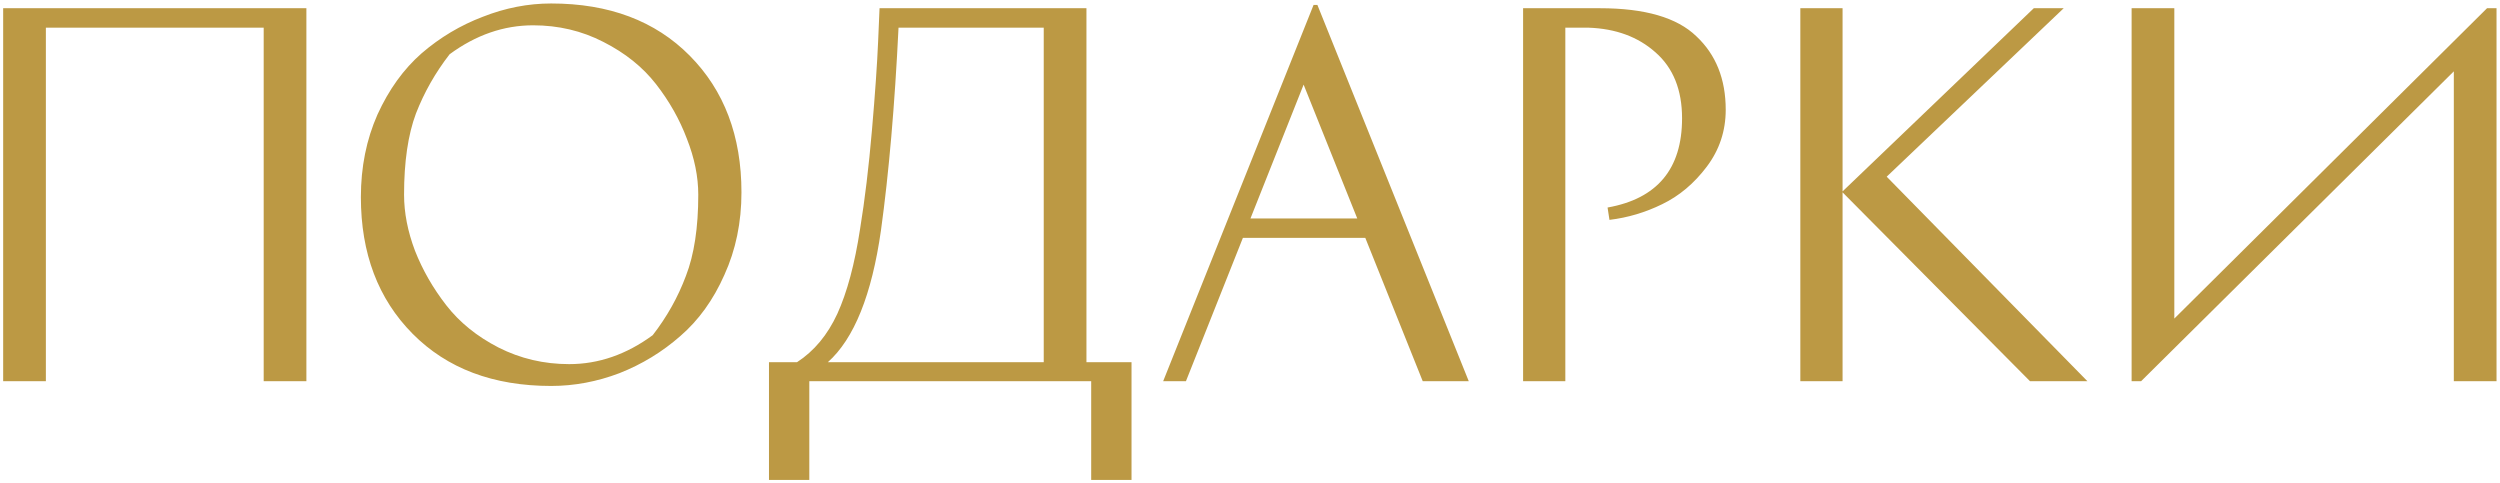 <?xml version="1.0" encoding="UTF-8"?> <svg xmlns="http://www.w3.org/2000/svg" width="3161" height="611" viewBox="0 0 3161 611" fill="none"> <g filter="url(#filter0_d_3200_2)"> <path d="M4 6.4H387.4V478H333.4V31H58V478H4V6.4ZM696.897 484C623.697 484 565.297 462 521.697 418C478.097 374 456.297 316.4 456.297 245.2C456.297 207.2 463.297 172.4 477.297 140.8C491.697 109.2 510.297 83.4 533.097 63.4C556.297 43.4 582.097 28 610.497 17.2C638.897 6 667.697 0.4 696.897 0.4C770.097 0.4 828.497 22.4 872.097 66.4C915.697 110.4 937.497 168 937.497 239.2C937.497 277.2 930.297 312 915.897 343.6C901.897 375.2 883.297 401 860.097 421C837.297 441 811.697 456.6 783.297 467.8C754.897 478.6 726.097 484 696.897 484ZM510.897 242.2C510.897 265 515.497 288.6 524.697 313C534.297 337.4 547.497 360.4 564.297 382C581.097 403.6 603.097 421.4 630.297 435.4C657.897 449.4 687.697 456.4 719.697 456.4C756.897 456.4 792.097 444.2 825.297 419.8C843.297 396.6 857.297 371.6 867.297 344.8C877.697 318 882.897 283.8 882.897 242.2C882.897 219.4 878.097 195.8 868.497 171.4C859.297 147 846.297 124 829.497 102.4C812.697 80.8 790.497 63 762.897 49C735.697 35 706.097 28 674.097 28C636.897 28 601.697 40.2 568.497 64.6C550.497 87.8 536.297 112.8 525.897 139.6C515.897 166.4 510.897 200.6 510.897 242.2ZM972.297 454H1007.7C1029.3 440 1046.3 419.6 1058.7 392.8C1071.1 365.6 1080.7 329.8 1087.5 285.4C1093.5 248.6 1098.5 207 1102.5 160.6C1106.5 114.2 1109.1 76.8 1110.3 48.4L1112.1 6.4H1373.7V454H1430.7V602.8H1379.7V478H1023.3V602.8H972.297V454ZM1319.7 31H1136.1C1131.3 129.4 1123.9 214.8 1113.9 287.2C1102.3 368.8 1079.9 424.4 1046.7 454H1319.7V31ZM1857.1 478H1798.9L1726.3 296.8H1571.5L1499.5 478H1470.7L1660.9 2.2H1665.7L1857.1 478ZM1648.3 103L1581.1 272.2H1716.1L1648.3 103ZM1925.8 6.4H2023C2079.8 6.4 2120.4 18.2 2144.8 41.8C2169.6 65 2182 96 2182 134.8C2182 161.6 2174 185.6 2158 206.8C2142 228 2123.2 243.8 2101.6 254.2C2080.4 264.6 2058.2 271.2 2035 274L2032.6 258.4C2095.4 247.2 2126.8 209.6 2126.8 145.6C2126.8 109.6 2115.6 81.8 2093.2 62.2C2071.2 42.6 2043 32.2 2008.6 31H1979.2V478H1925.8V6.4ZM2571.54 6.4H2609.34L2385.54 219.4L2639.34 478H2566.74L2329.74 239.2V478H2276.34V6.4H2329.74V238L2571.54 6.4ZM2695.21 6.4H2749.21V398.8L3144.61 6.4H3156.61V478H3102.61V86.2L2707.21 478H2695.21V6.4Z" fill="#BC9944"></path> </g> <defs> <filter id="filter0_d_3200_2" x="0" y="0.398" width="3160.61" height="610.402" filterUnits="userSpaceOnUse" color-interpolation-filters="sRGB"> <feFlood flood-opacity="0" result="BackgroundImageFix"></feFlood> <feColorMatrix in="SourceAlpha" type="matrix" values="0 0 0 0 0 0 0 0 0 0 0 0 0 0 0 0 0 0 127 0" result="hardAlpha"></feColorMatrix> <feOffset dy="4"></feOffset> <feGaussianBlur stdDeviation="2"></feGaussianBlur> <feComposite in2="hardAlpha" operator="out"></feComposite> <feColorMatrix type="matrix" values="0 0 0 0 0 0 0 0 0 0 0 0 0 0 0 0 0 0 0.25 0"></feColorMatrix> <feBlend mode="normal" in2="BackgroundImageFix" result="effect1_dropShadow_3200_2"></feBlend> <feBlend mode="normal" in="SourceGraphic" in2="effect1_dropShadow_3200_2" result="shape"></feBlend> </filter> </defs> </svg> 